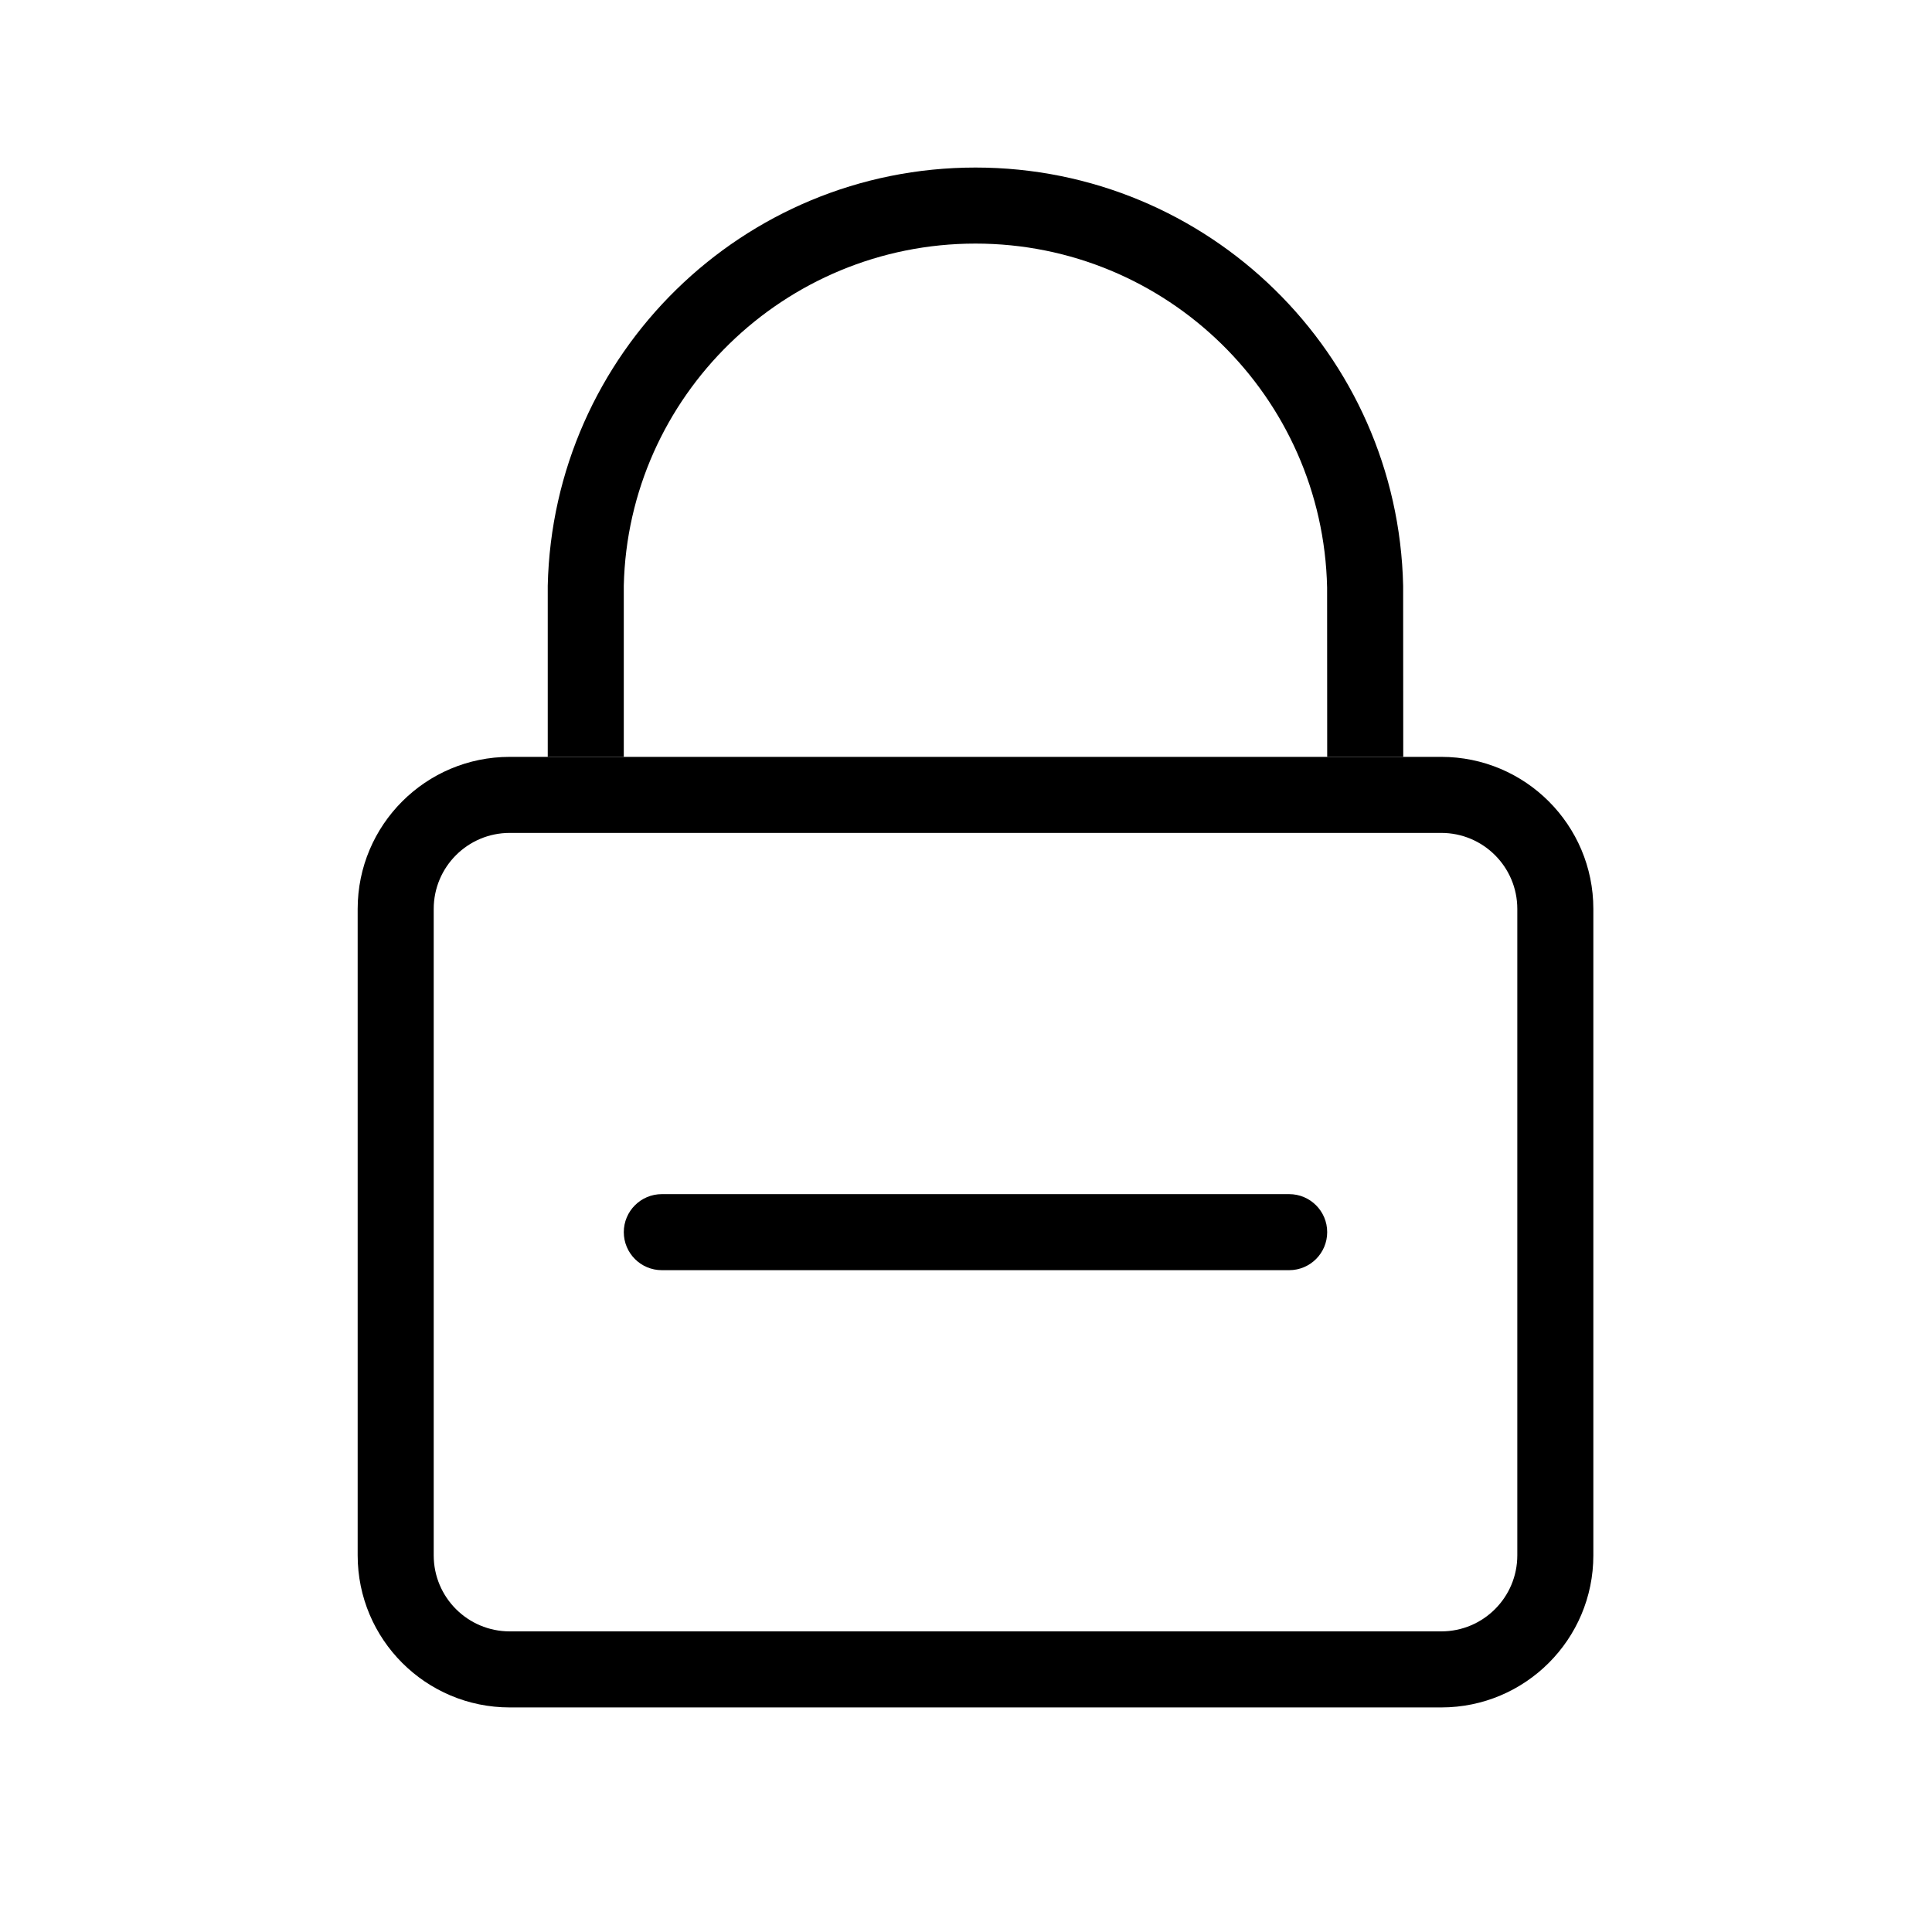 <?xml version="1.0" encoding="UTF-8"?>
<!-- Uploaded to: ICON Repo, www.svgrepo.com, Generator: ICON Repo Mixer Tools -->
<svg fill="#000000" width="800px" height="800px" version="1.1" viewBox="144 144 512 512" xmlns="http://www.w3.org/2000/svg">
 <g>
  <path d="m279.09 364.73c-11.133 0-20.152 9.023-20.152 20.152v171.3c0 11.129 9.02 20.152 20.152 20.152h246.86c11.133 0 20.152-9.023 20.152-20.152v-171.3c0-11.129-9.02-20.152-20.152-20.152zm0-20.152h246.86c22.262 0 40.305 18.047 40.305 40.305v171.3c0 22.258-18.043 40.305-40.305 40.305h-246.86c-22.262 0-40.305-18.047-40.305-40.305v-171.3c0-22.258 18.043-40.305 40.305-40.305z"/>
  <path d="m495.72 344.58-0.023-44.902c-1.102-50.59-42.48-91.125-93.184-91.125-50.699 0-92.082 40.535-93.203 90.688v45.34h-20.152v-45.34c1.367-61.445 51.594-110.84 113.36-110.84 61.766 0 111.99 49.395 113.33 110.84l0.027 45.34zm0 0-0.023-44.902c-1.102-50.59-42.48-91.125-93.184-91.125-50.699 0-92.082 40.535-93.203 90.688v45.34h-20.152v-45.34c1.367-61.445 51.594-110.84 113.36-110.84 61.766 0 111.99 49.395 113.33 110.84l0.027 45.34z"/>
  <path d="m319.39 480.61c-5.566 0-10.078-4.512-10.078-10.078 0-5.562 4.512-10.074 10.078-10.074h166.25c5.566 0 10.078 4.512 10.078 10.074 0 5.566-4.512 10.078-10.078 10.078z"/>
 </g>
</svg>